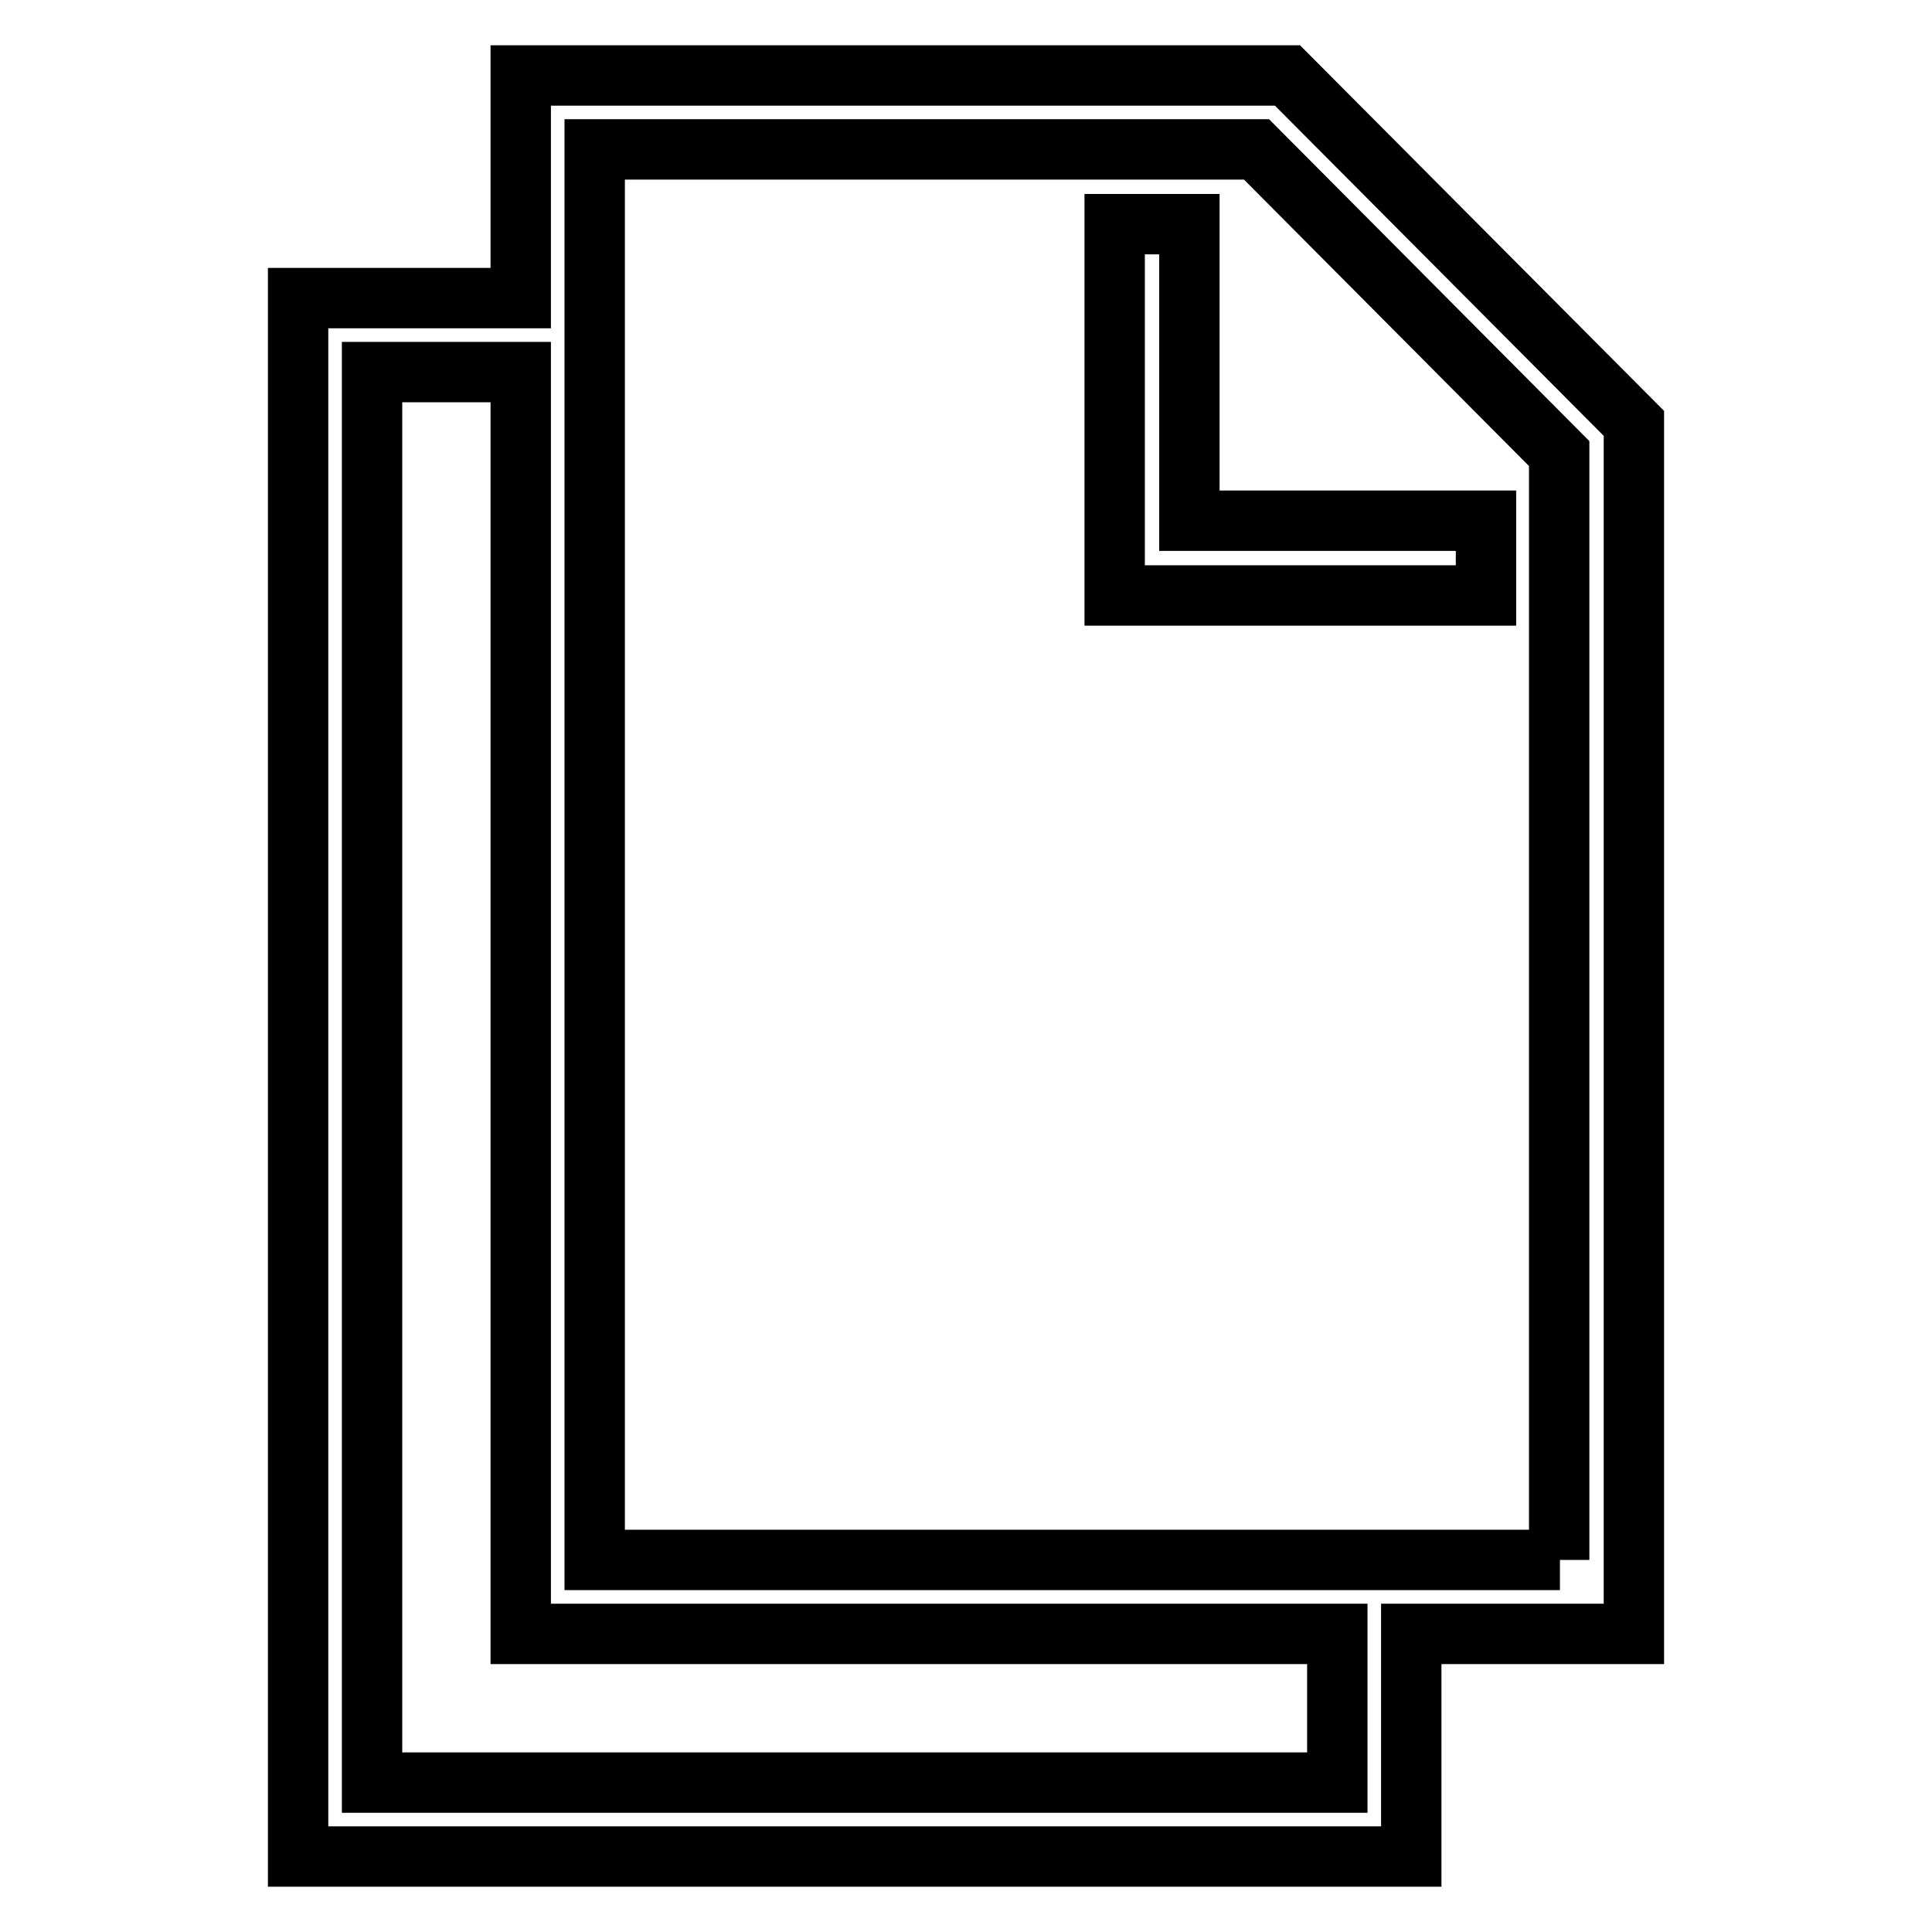 <?xml version="1.0" encoding="utf-8"?>
<!-- Svg Vector Icons : http://www.onlinewebfonts.com/icon -->
<!DOCTYPE svg PUBLIC "-//W3C//DTD SVG 1.1//EN" "http://www.w3.org/Graphics/SVG/1.1/DTD/svg11.dtd">
<svg version="1.1" xmlns="http://www.w3.org/2000/svg" xmlns:xlink="http://www.w3.org/1999/xlink" x="0px" y="0px" viewBox="0 0 256 256" enable-background="new 0 0 256 256" xml:space="preserve">
<g> <path stroke-width="8" fill-opacity="0" stroke="#000000"  d="M157.5,29.7h-9.8v49.2h49.2V69h-39.3V29.7z M170.6,10H69v29.5H39.5V246H187v-29.5h29.5V56.1L170.6,10z  M177.2,236.2H49.3V49.3H69v167.2h108.2V236.2L177.2,236.2z M206.7,206.7H78.8V19.8h87.7l40.1,40.3V206.7L206.7,206.7z"/></g>
</svg>